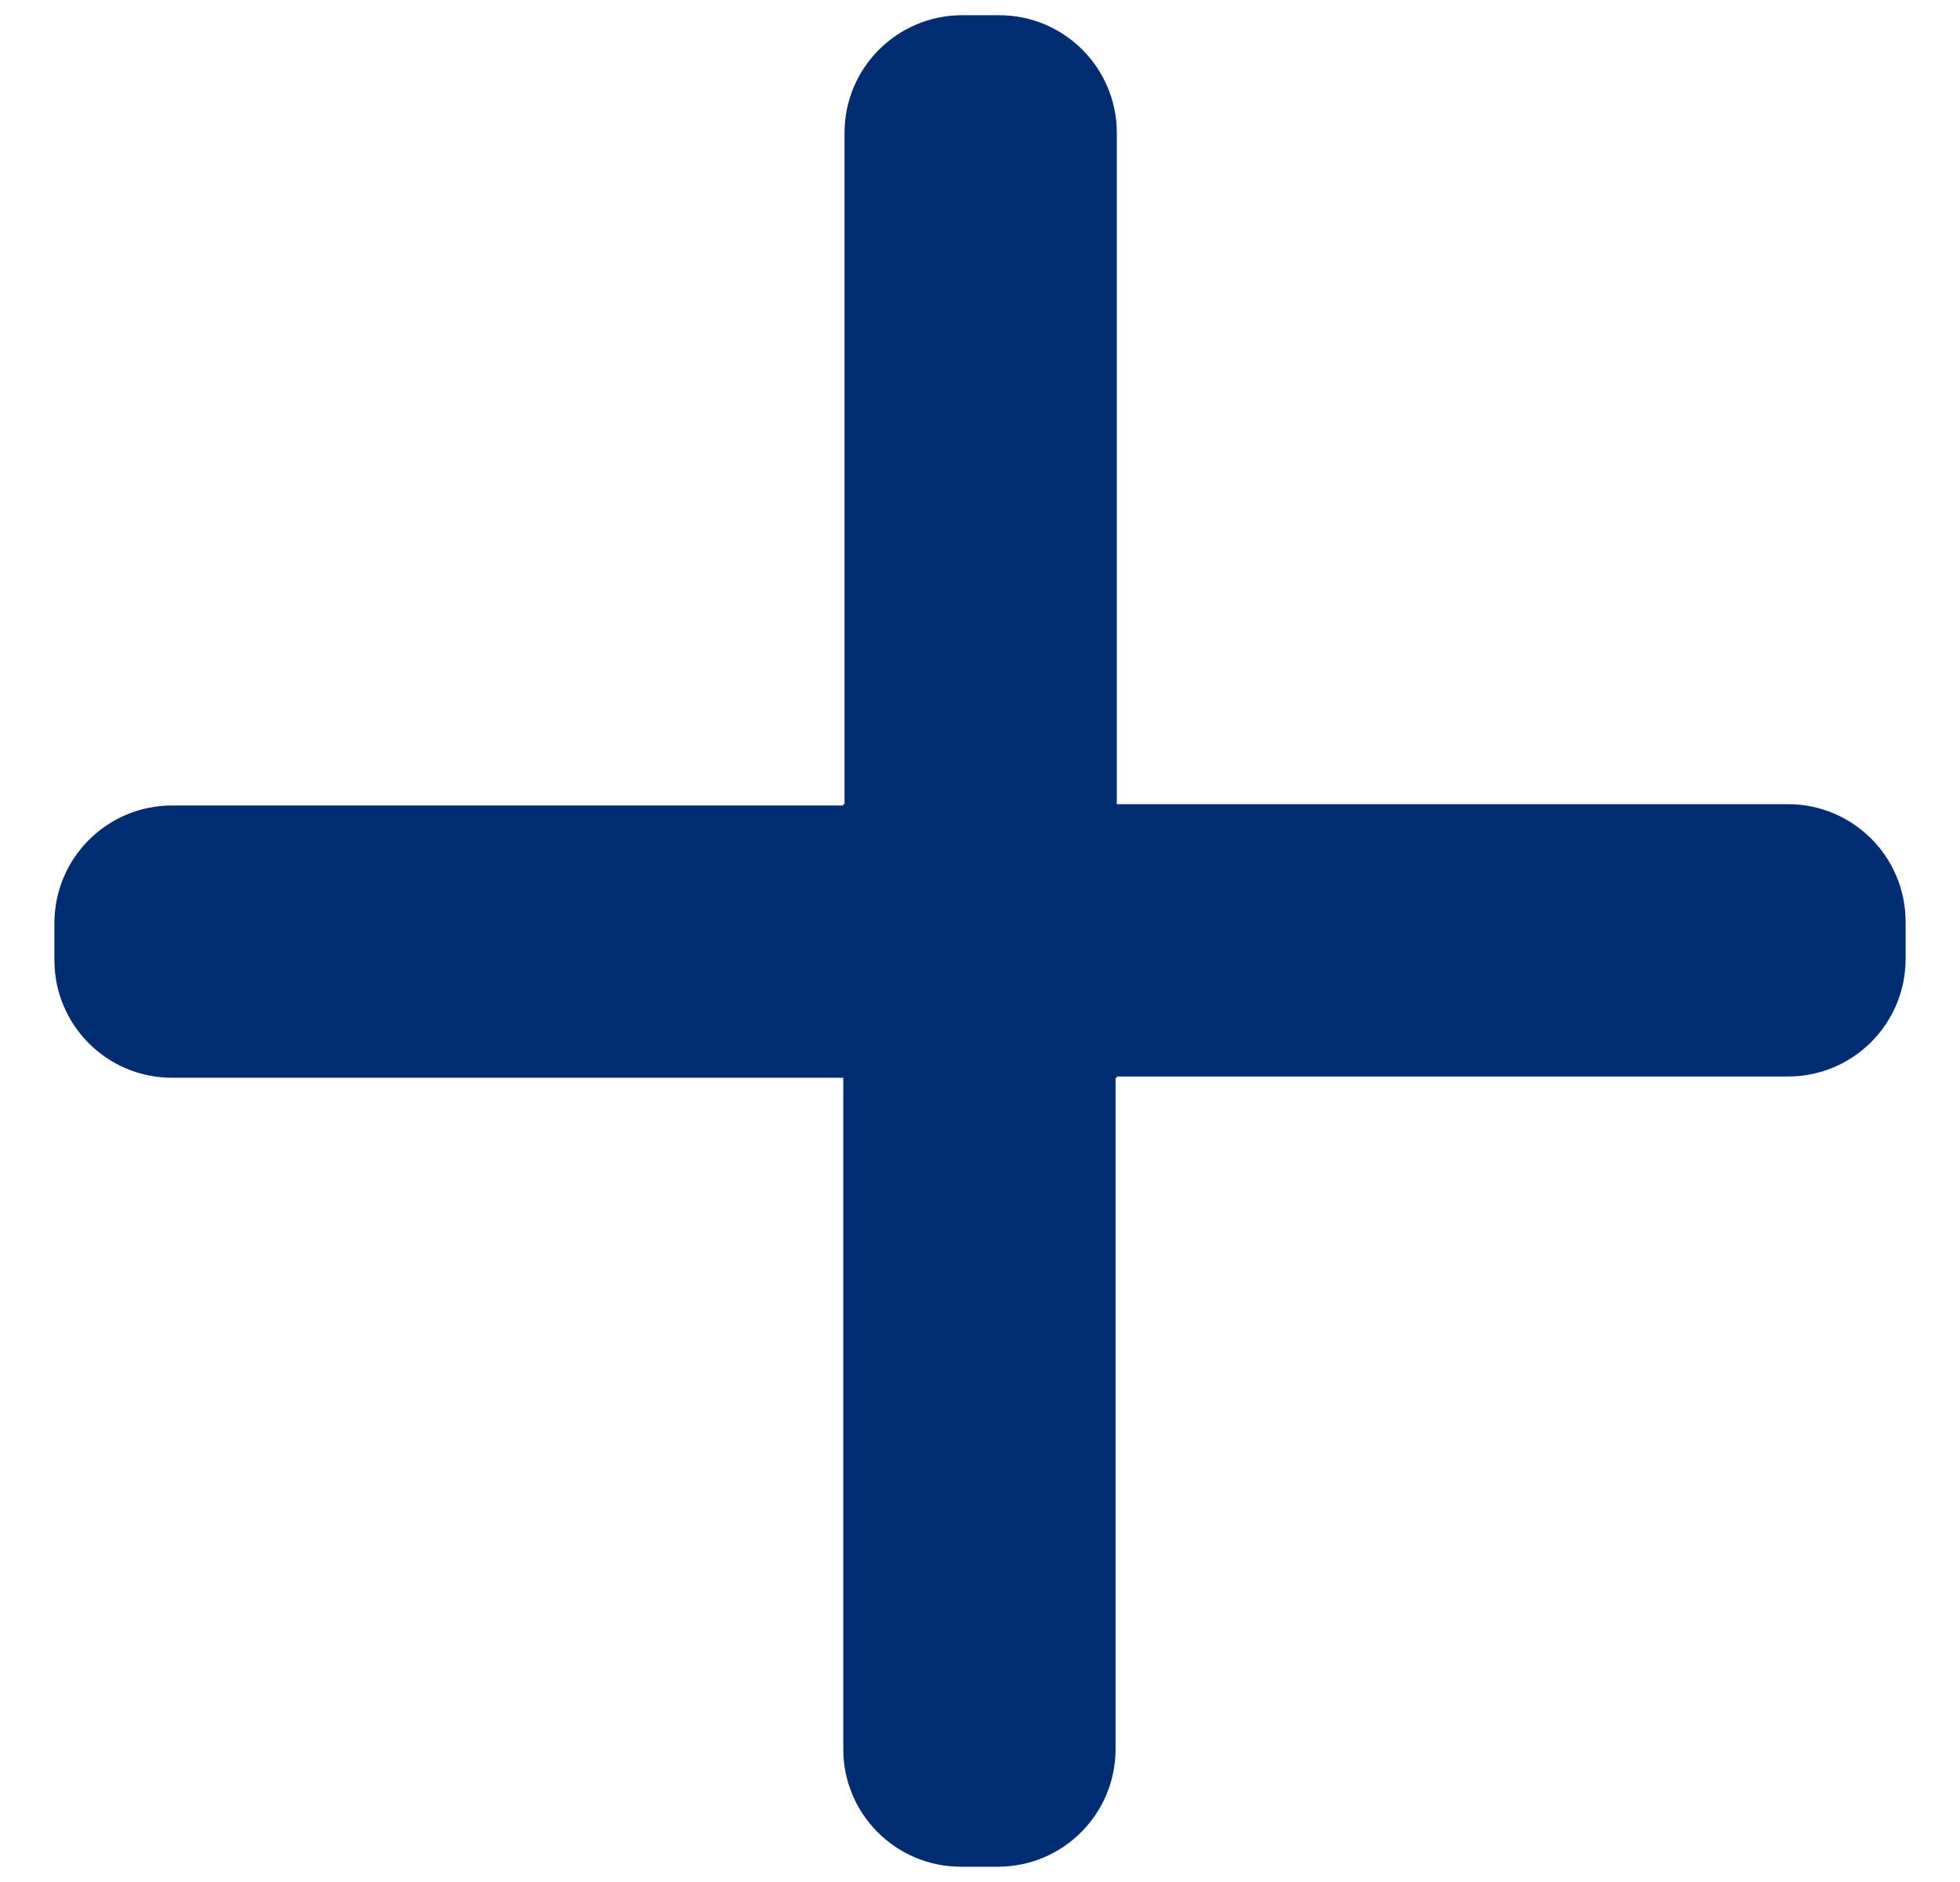 <svg width="25" height="24" viewBox="0 0 25 24" fill="none" xmlns="http://www.w3.org/2000/svg">
<path fill-rule="evenodd" clip-rule="evenodd" d="M12.272 0.194C11.444 0.194 10.772 0.866 10.772 1.694V10.254H10.756V10.272H2.194C1.366 10.272 0.694 10.944 0.694 11.772V12.244C0.694 13.073 1.366 13.744 2.194 13.744H10.756V22.305C10.756 23.134 11.428 23.805 12.256 23.805H12.729C13.557 23.805 14.229 23.134 14.229 22.305V13.744H14.246V13.728H22.806C23.635 13.728 24.306 13.057 24.306 12.228V11.755C24.306 10.927 23.635 10.255 22.806 10.255L14.245 10.255L14.245 1.694C14.245 0.866 13.573 0.194 12.745 0.194H12.272Z" fill="#002C72"/>
</svg>
